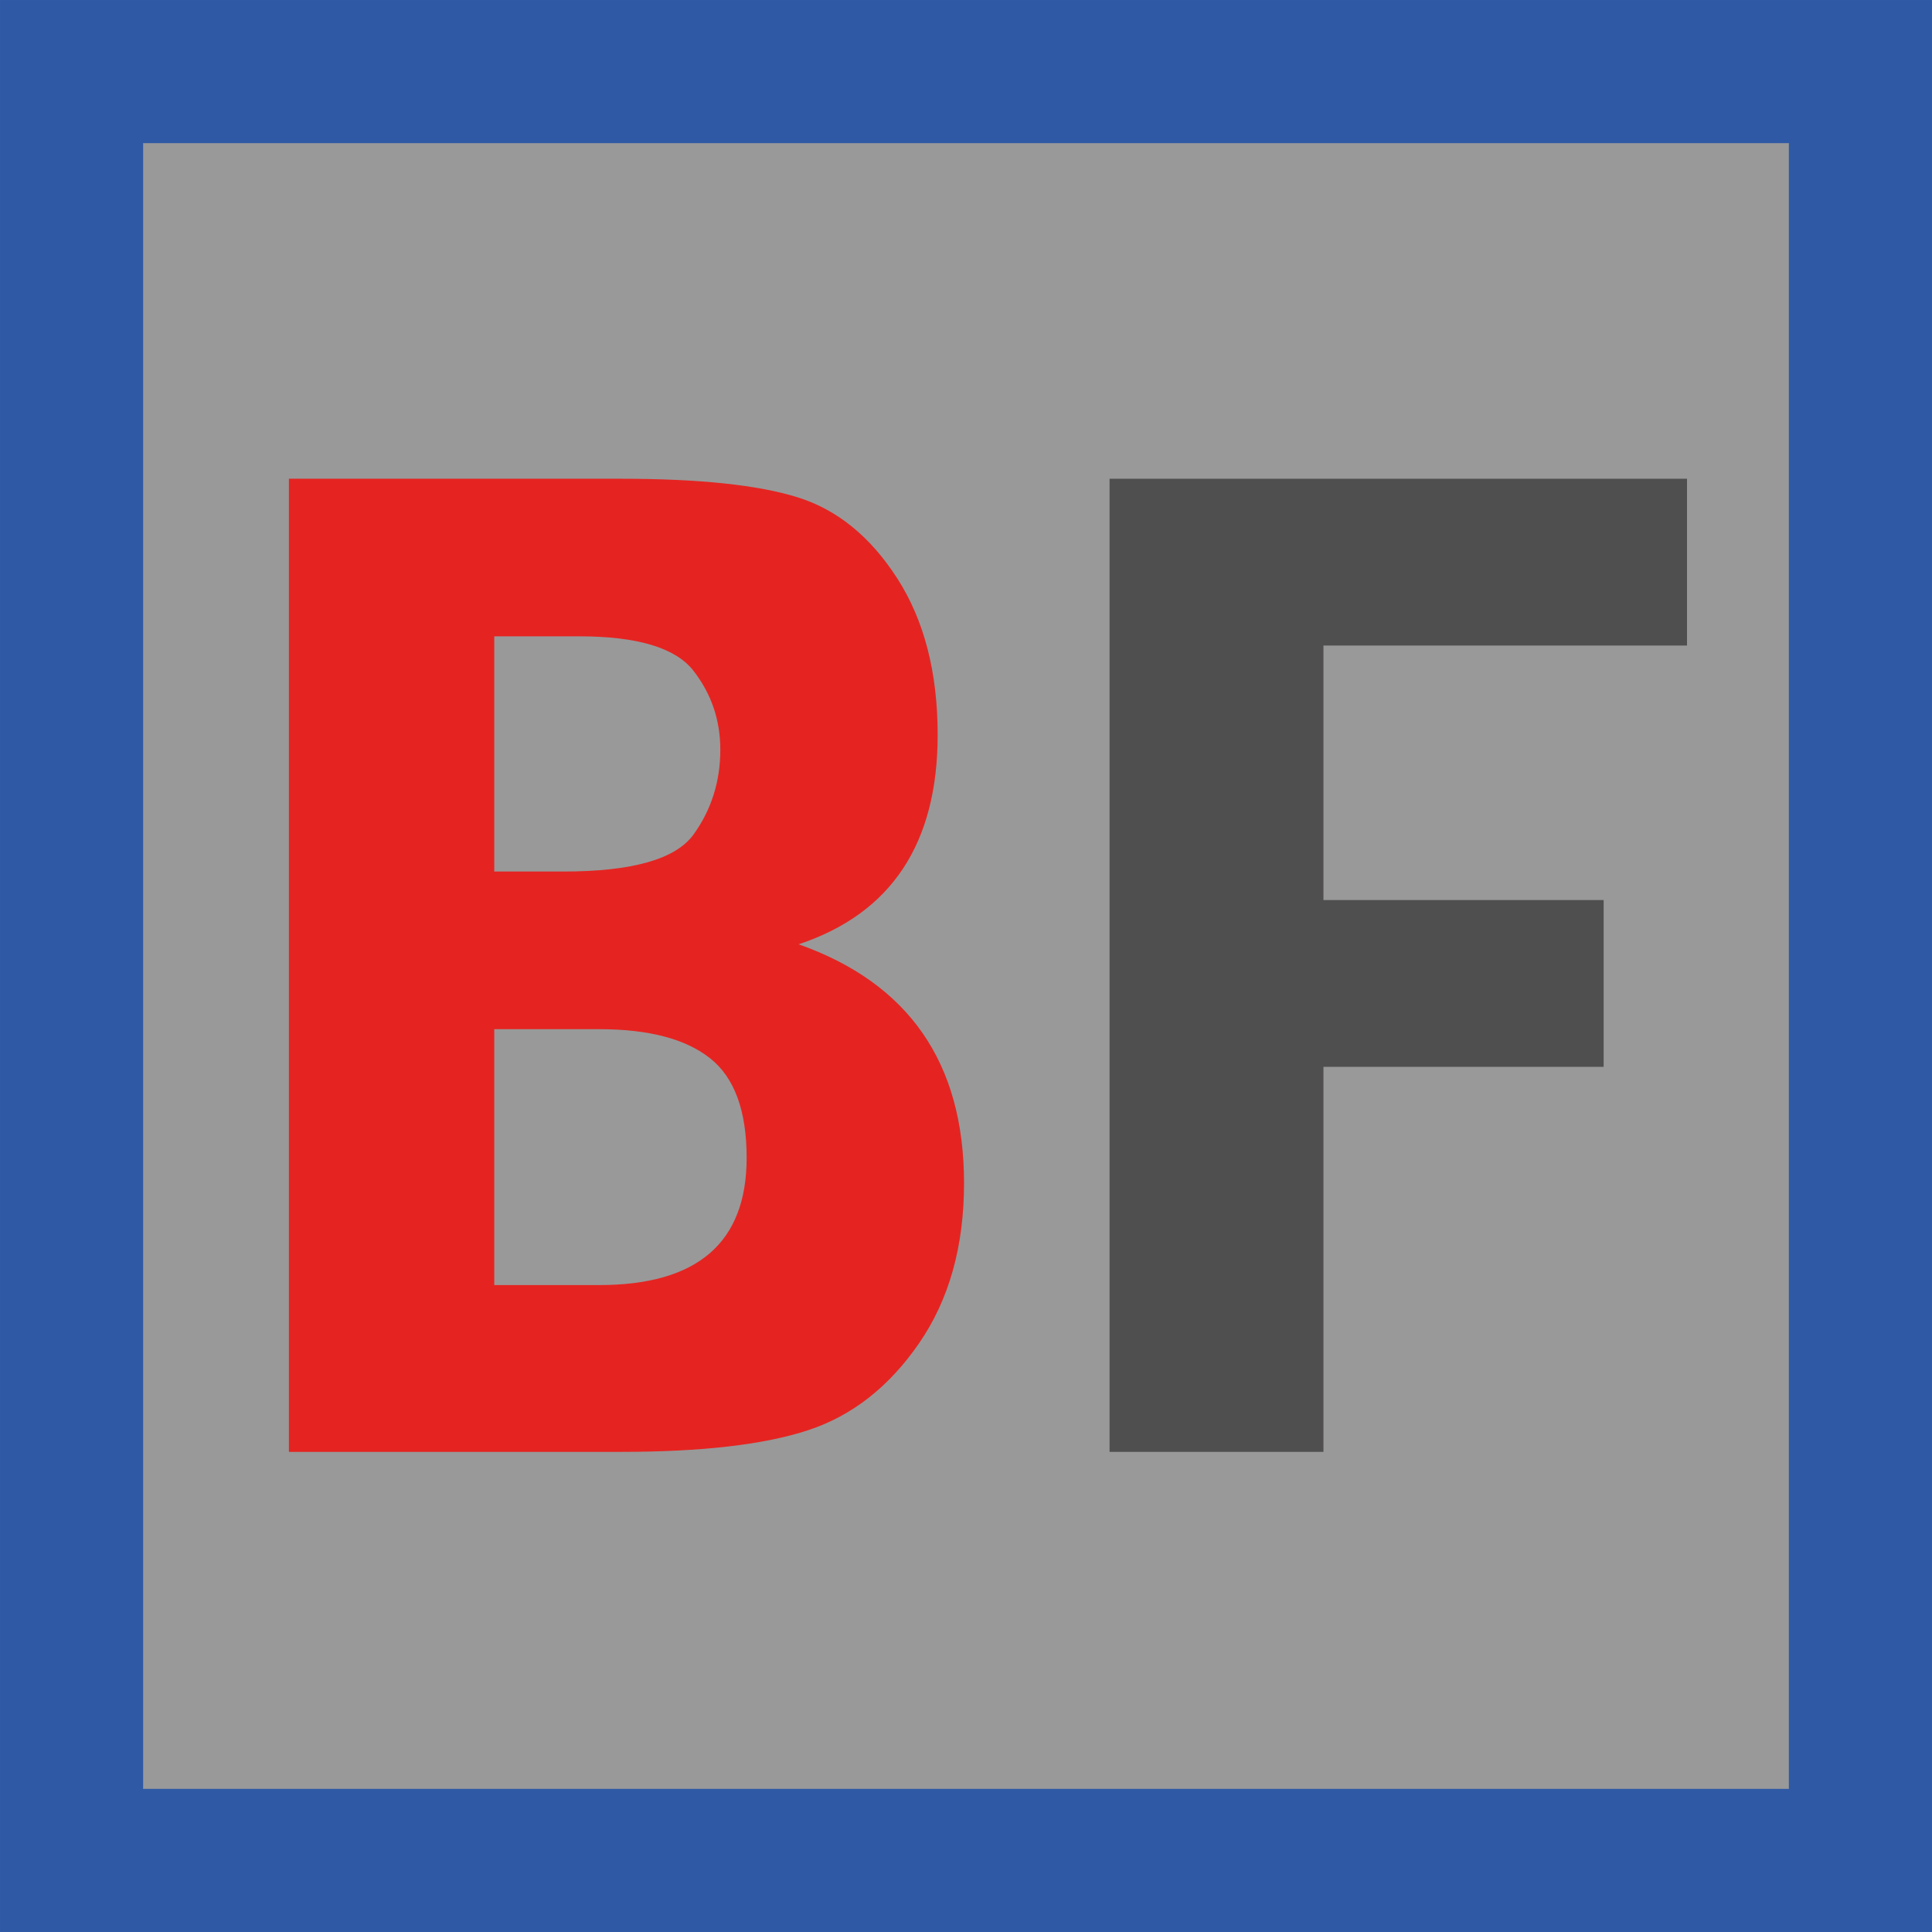 <?xml version="1.0" encoding="utf-8"?>
<!-- Generator: Adobe Illustrator 27.9.0, SVG Export Plug-In . SVG Version: 6.00 Build 0)  -->
<svg version="1.1" id="Layer_1" xmlns="http://www.w3.org/2000/svg" xmlns:xlink="http://www.w3.org/1999/xlink" x="0px" y="0px"
	 viewBox="0 0 306.14 306.14" style="enable-background:new 0 0 306.14 306.14;" xml:space="preserve">
<style type="text/css">
	.st0{fill:#999999;stroke:#2F59A5;stroke-width:22.677;stroke-miterlimit:10;}
	.st1{fill:#E52421;}
	.st2{fill:#504F4F;}
</style>
<rect x="11.34" y="11.34" class="st0" width="283.46" height="283.46"/>
<path class="st1" d="M45.78,75.86h52.64c12.35,0,21.67,0.98,27.96,2.94c6.29,1.96,11.56,6.25,15.82,12.88
	c4.25,6.63,6.38,14.88,6.38,24.74c0,17.25-7.34,28.32-22.03,33.21c17.47,6.18,26.21,18.79,26.21,37.85
	c0,10.02-2.37,18.47-7.12,25.36c-4.74,6.89-10.6,11.49-17.57,13.78c-6.97,2.3-16.85,3.44-29.66,3.44H45.78V75.86z M78.32,138.1
	h10.96c10.92,0,17.79-1.96,20.62-5.87c2.82-3.92,4.24-8.4,4.24-13.44c0-4.67-1.41-8.83-4.24-12.48c-2.82-3.65-8.87-5.48-18.13-5.48
	H78.32V138.1z M78.32,203.63h16.61c15.59,0,23.38-6.72,23.38-20.16c0-7.48-1.94-12.75-5.82-15.8c-3.88-3.06-9.73-4.59-17.57-4.59
	H78.32V203.63z"/>
<path class="st2" d="M175.81,75.86h91.51v26.43h-57.61v40.33h44.4v26.43h-44.4v61.01h-33.89V75.86z"/>
</svg>

